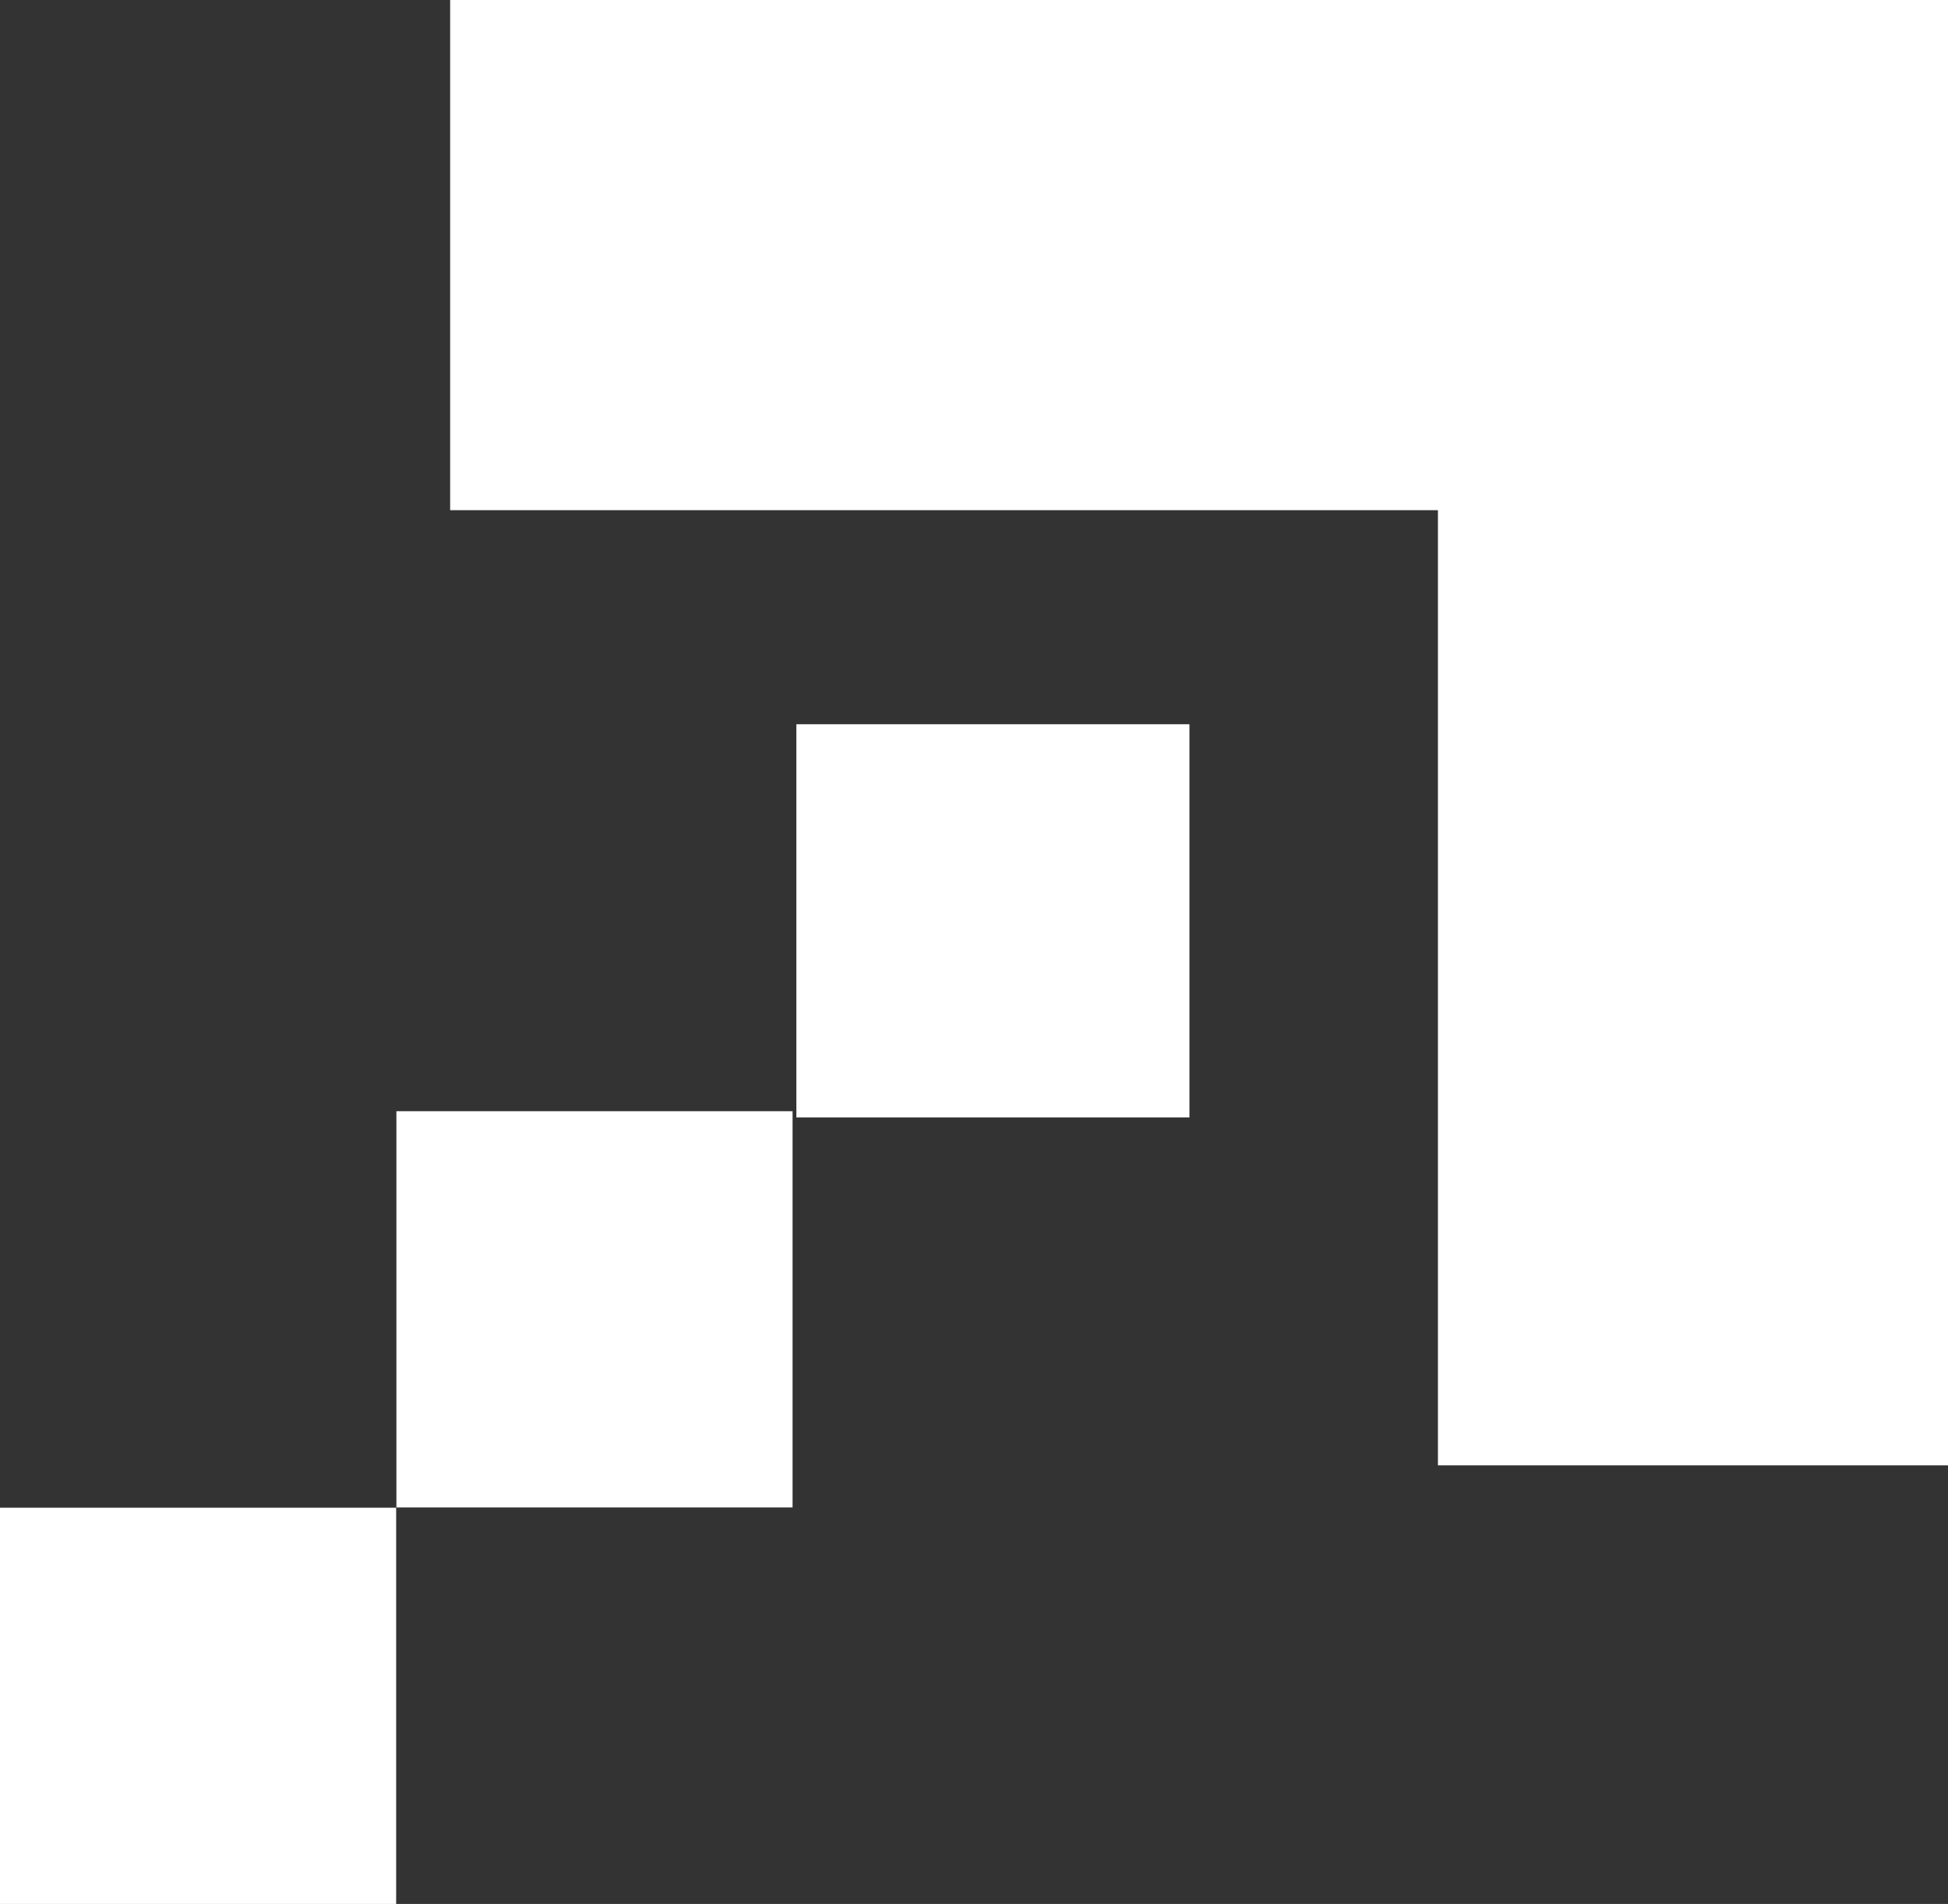 <?xml version="1.0" encoding="UTF-8"?> <svg xmlns="http://www.w3.org/2000/svg" id="_Слой_2" data-name="Слой 2" viewBox="0 0 81.92 80.05"><rect x="0" y="0" width="81.92" height="80.05" fill="#333333" stroke="none"/><defs><style> .cls-1 { fill: #fff; stroke-width: 0px; } </style></defs><g id="_Слой_1-2" data-name="Слой 1"><g><rect class="cls-1" x="18.93" width="61.61" height="21.45"></rect><rect class="cls-1" x="40.39" y="20.08" width="61.61" height="21.45" transform="translate(102 -40.39) rotate(90)"></rect><rect class="cls-1" x="33.49" y="30.45" width="16.53" height="16.53" transform="translate(80.47 -3.04) rotate(90)"></rect><rect class="cls-1" x="16.66" y="46.72" width="16.66" height="16.66" transform="translate(80.05 30.06) rotate(90)"></rect><rect class="cls-1" x="0" y="63.39" width="16.66" height="16.66" transform="translate(80.05 63.39) rotate(90)"></rect></g></g></svg> 